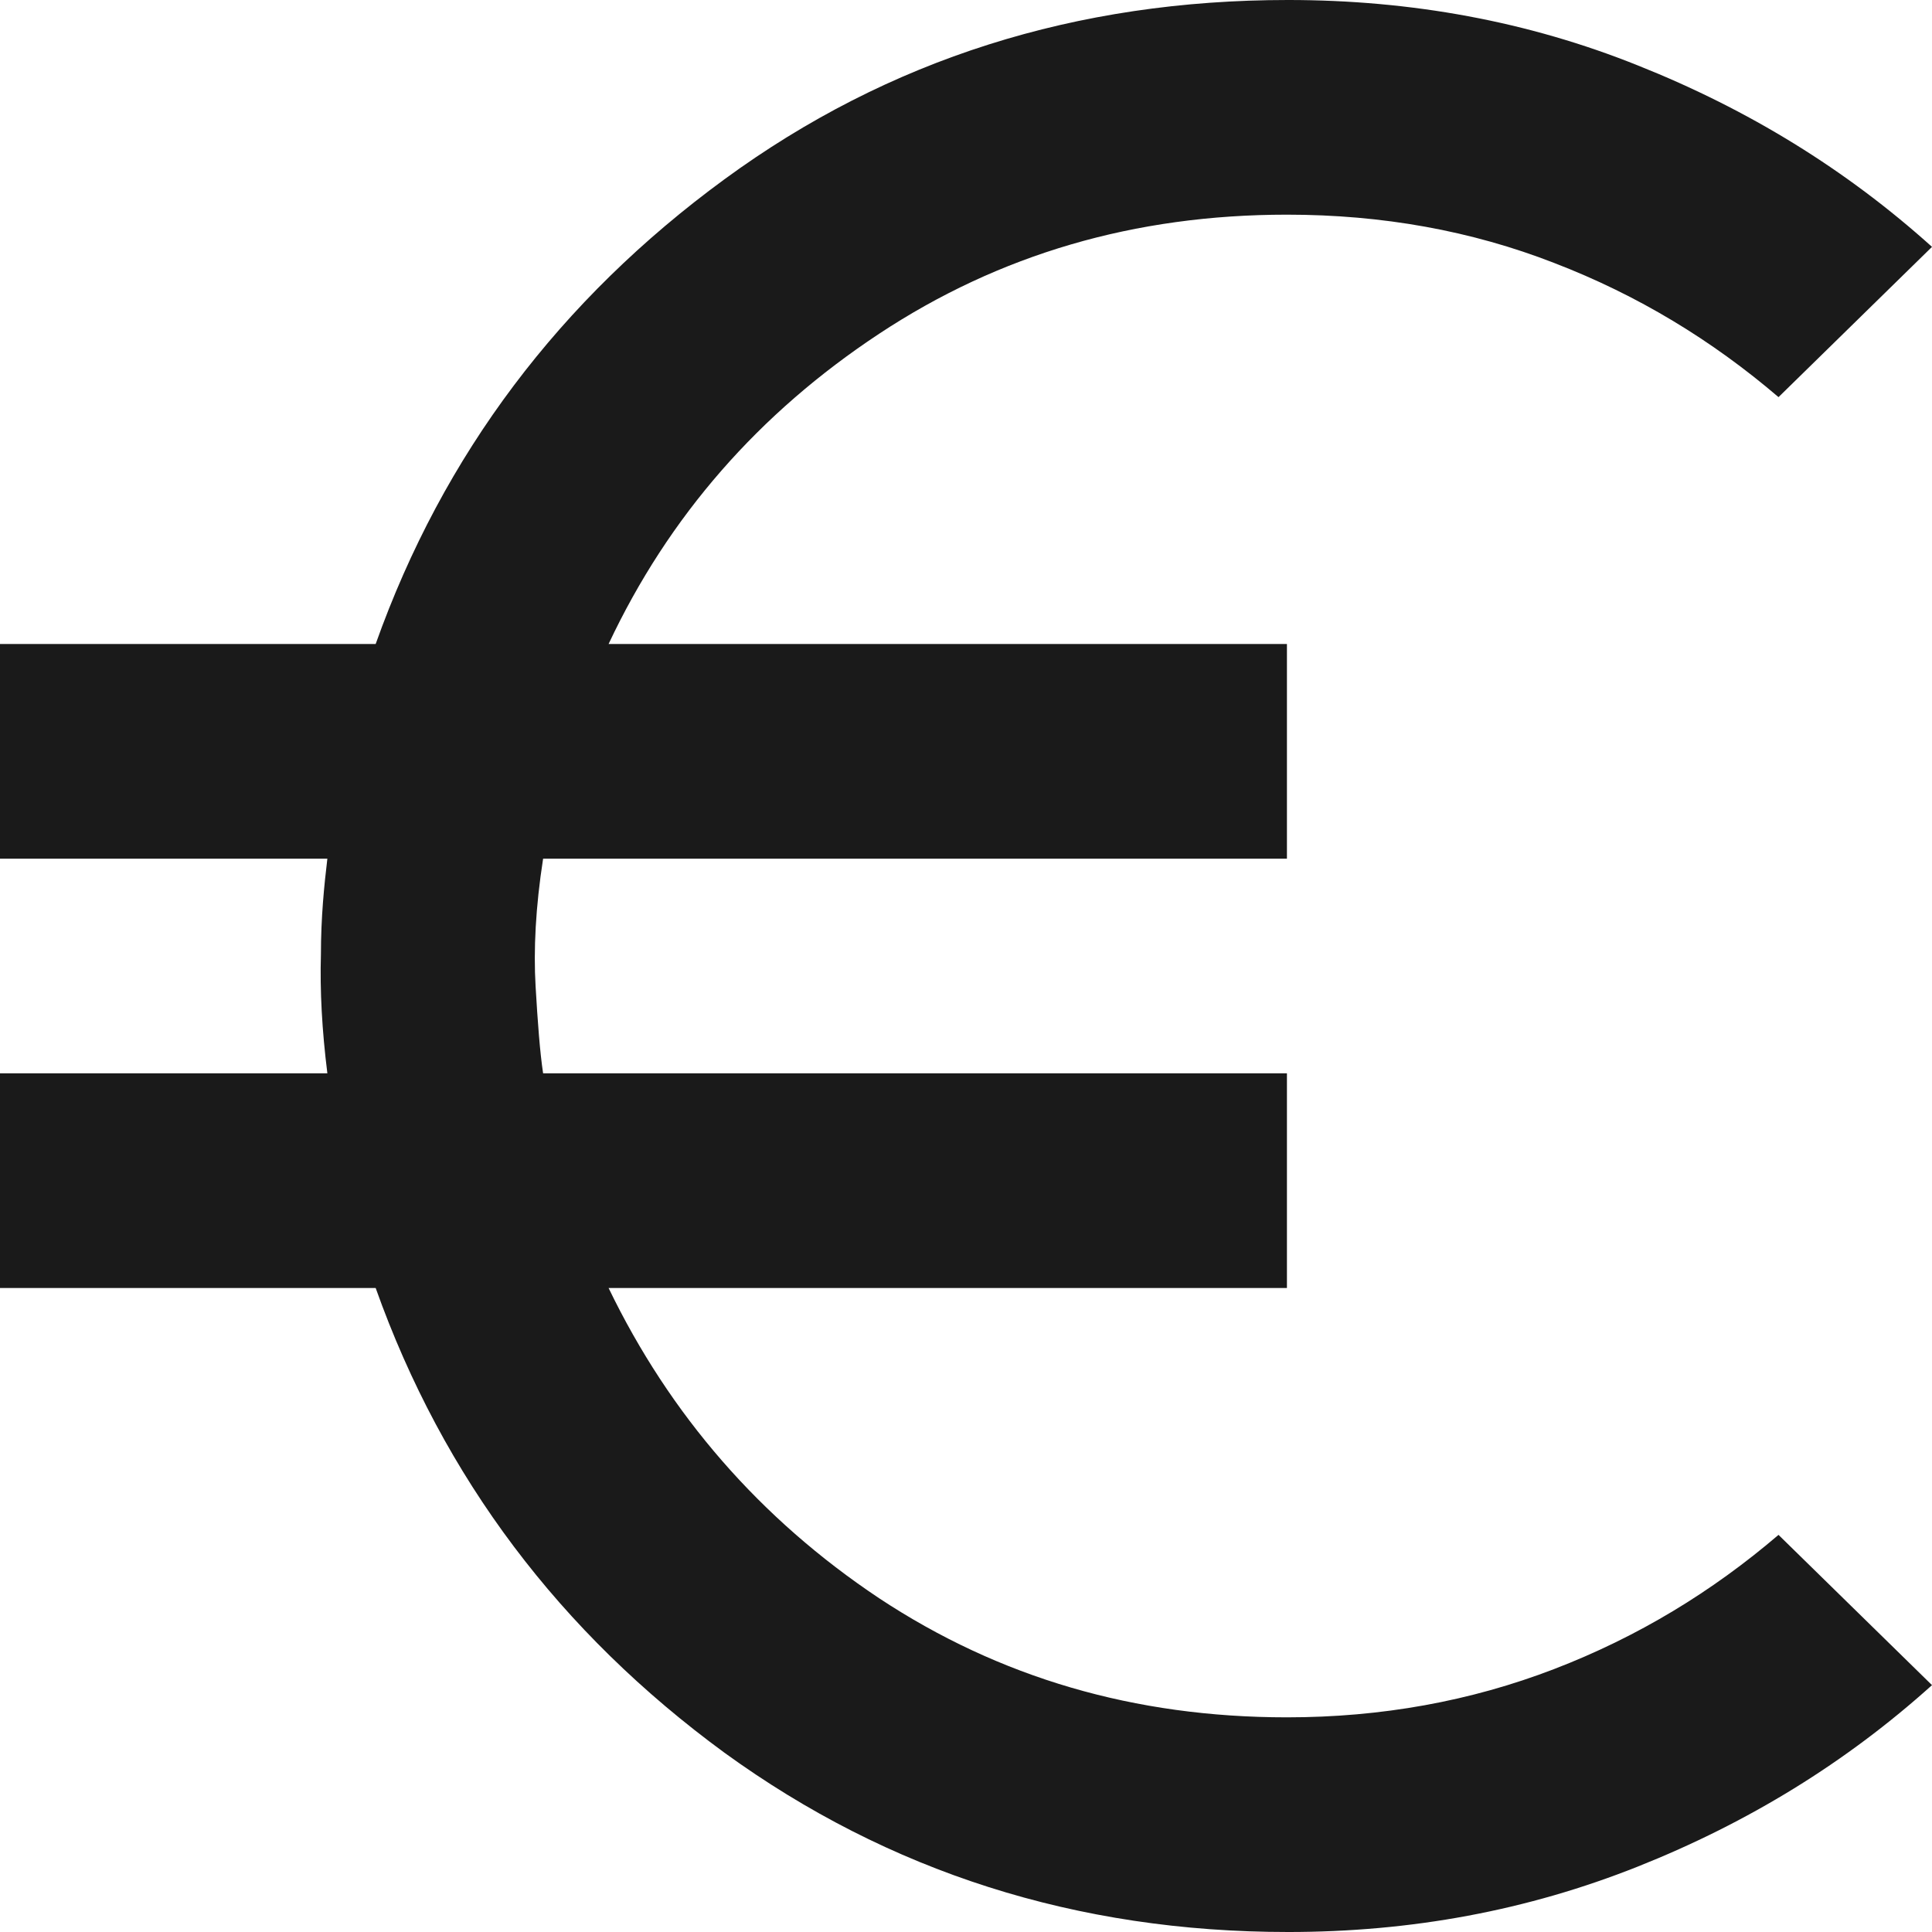 <?xml version="1.0" encoding="UTF-8"?><svg id="Calque_1" xmlns="http://www.w3.org/2000/svg" xmlns:xlink="http://www.w3.org/1999/xlink" viewBox="0 0 18 18"><defs><clipPath id="clippath"><rect width="18" height="18" style="fill:none;"/></clipPath></defs><g style="clip-path:url(#clippath);"><path d="M12,18c-1.97,0-3.72-.56-5.25-1.67-1.53-1.12-2.62-2.56-3.25-4.33H0v-2h3.05c-.05-.4-.07-.77-.06-1.11,0-.34.03-.64.06-.89H0v-2h3.5c.63-1.77,1.72-3.21,3.25-4.33,1.53-1.12,3.28-1.67,5.25-1.67,1.15,0,2.24.2,3.26.61,1.03.41,1.94.97,2.74,1.69l-1.43,1.4c-.62-.53-1.31-.95-2.09-1.25-.77-.3-1.6-.45-2.49-.45-1.42,0-2.68.37-3.8,1.11-1.12.74-1.96,1.7-2.52,2.89h6.32v2h-6.93c-.07.45-.09.85-.07,1.19.02.34.04.61.07.81h6.93v2h-6.32c.57,1.18,1.41,2.15,2.52,2.89,1.12.74,2.38,1.11,3.8,1.11.88,0,1.71-.15,2.49-.45.78-.3,1.47-.72,2.09-1.25l1.43,1.4c-.8.72-1.71,1.28-2.74,1.69-1.03.41-2.11.61-3.26.61" style="fill:#1a1a1a;"/></g></svg>